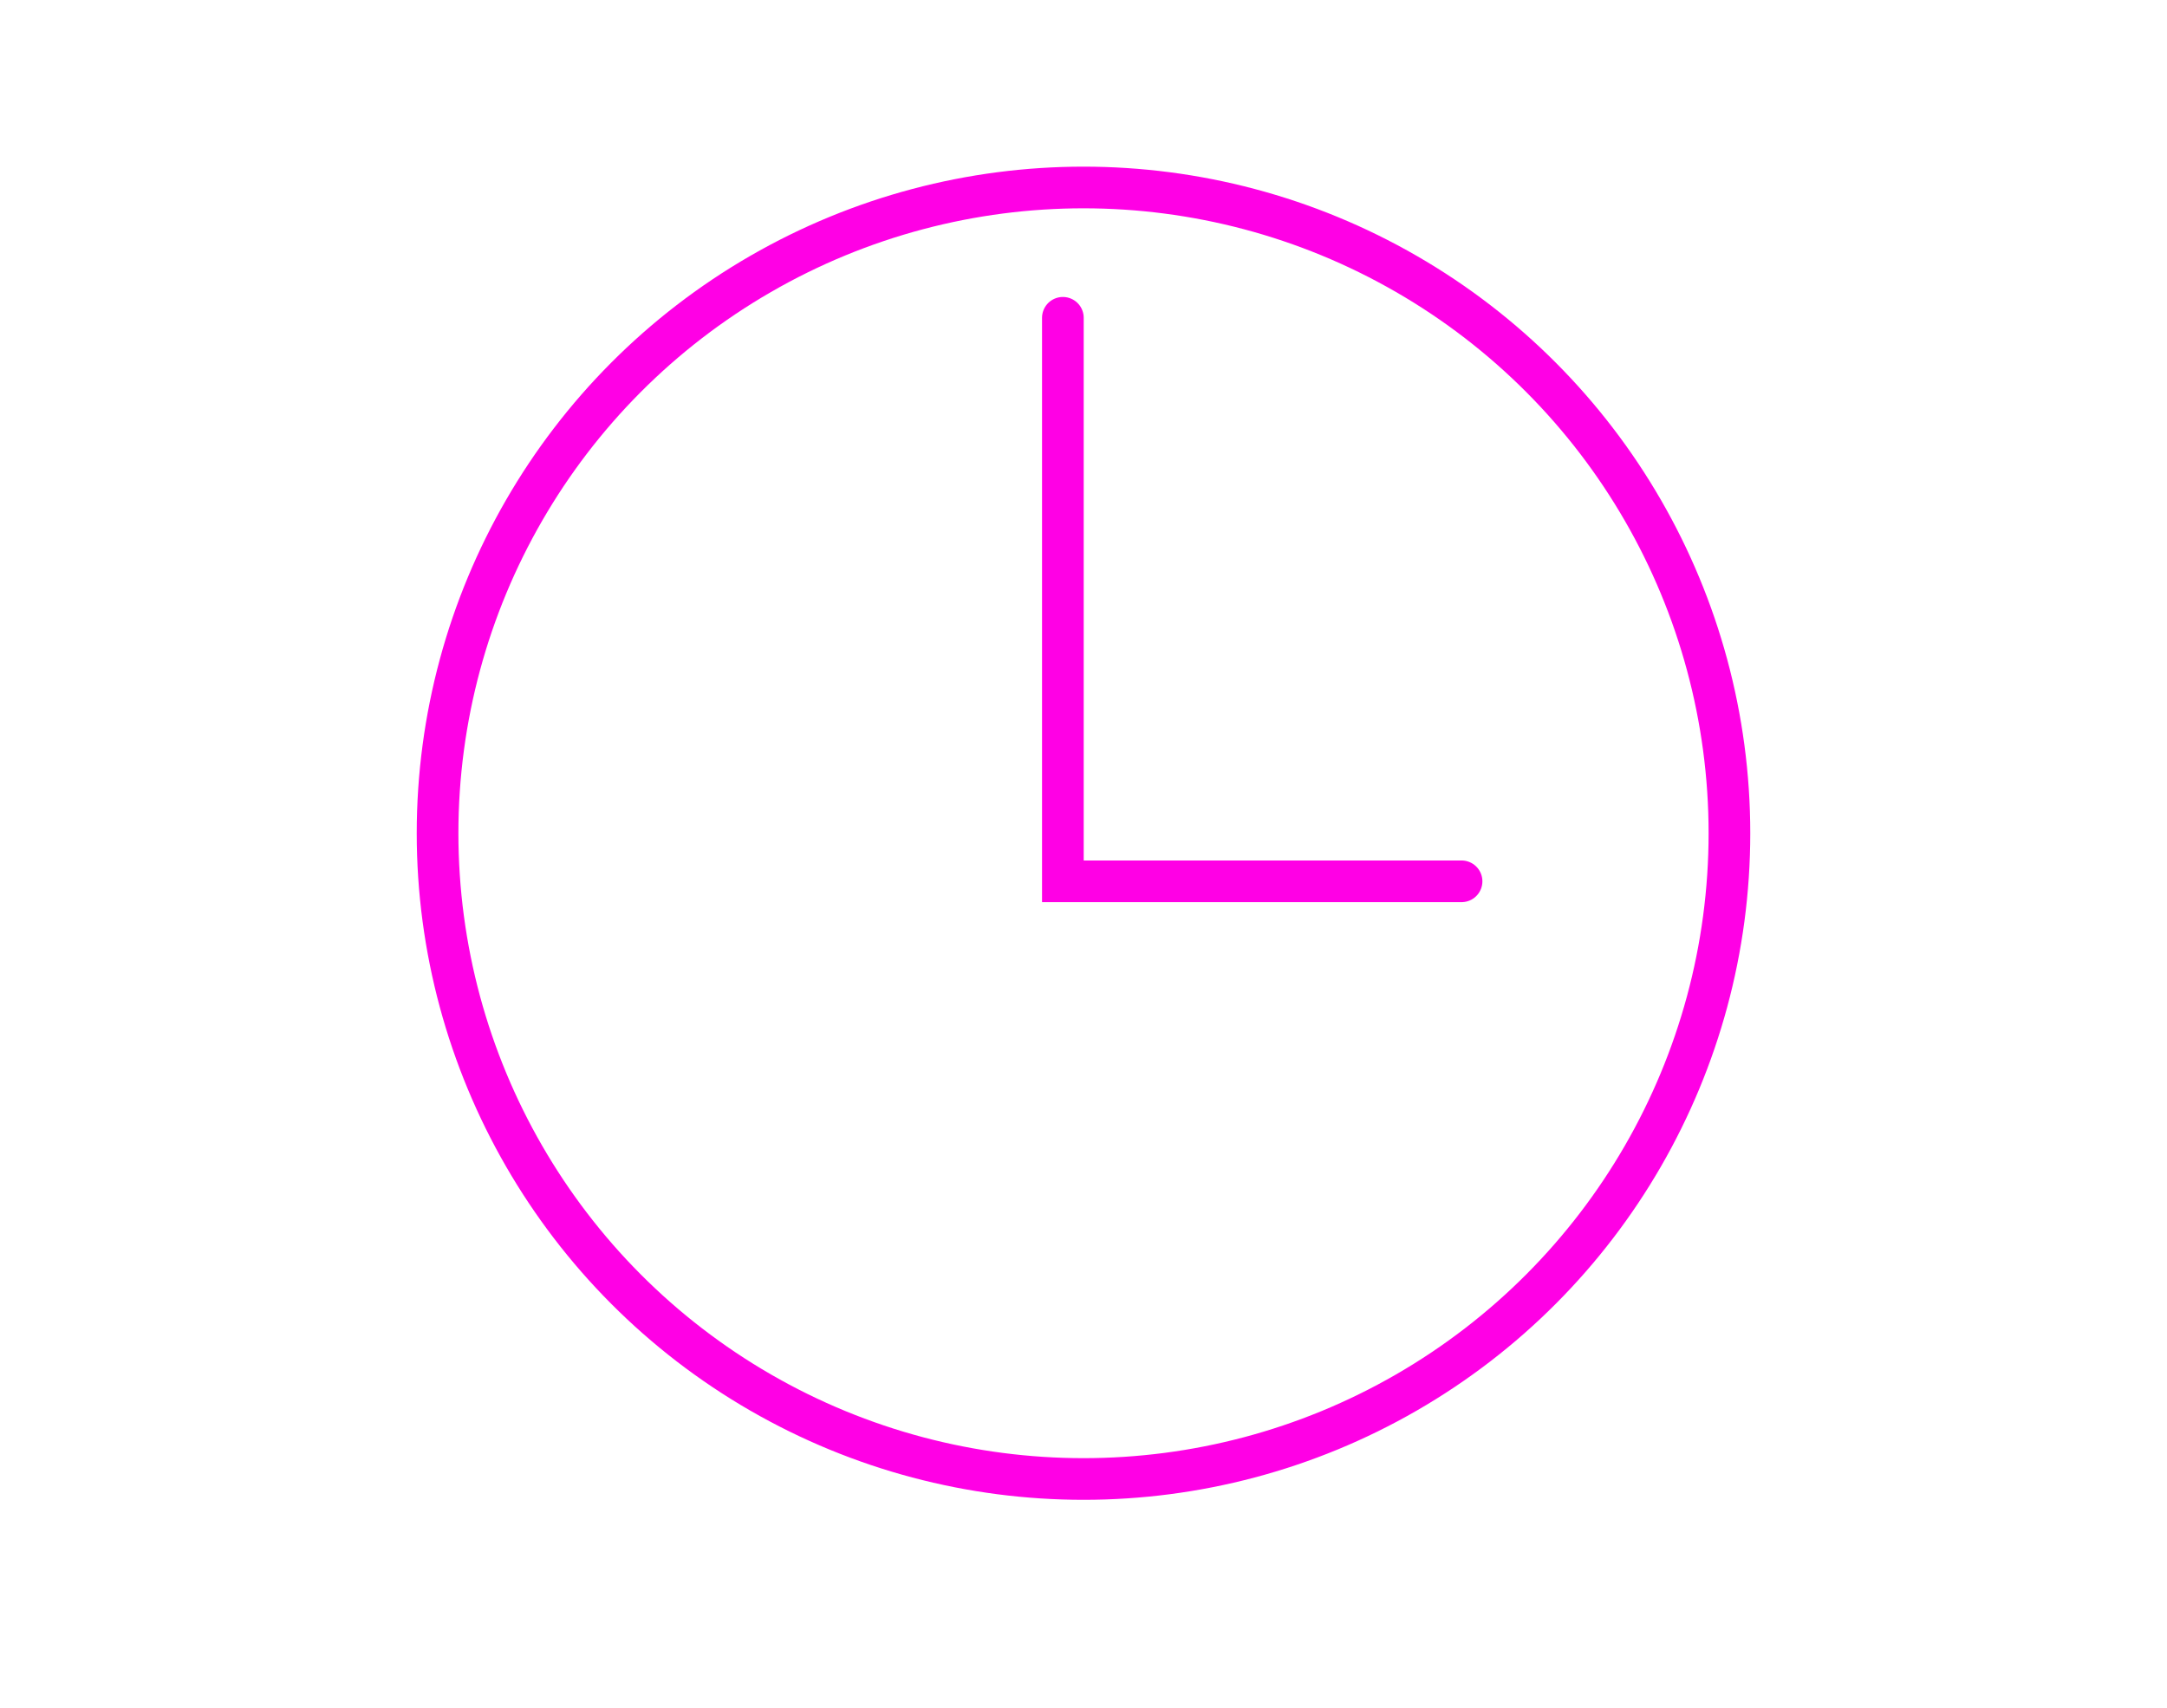 <svg width="52" height="41" viewBox="0 0 52 41" fill="none" xmlns="http://www.w3.org/2000/svg">
<circle cx="26" cy="20" r="15.5" stroke="#FF00E5"/>
<path d="M25.505 7.628V21.154H35.072" stroke="#FF00E5" stroke-linecap="round"/>
</svg>
